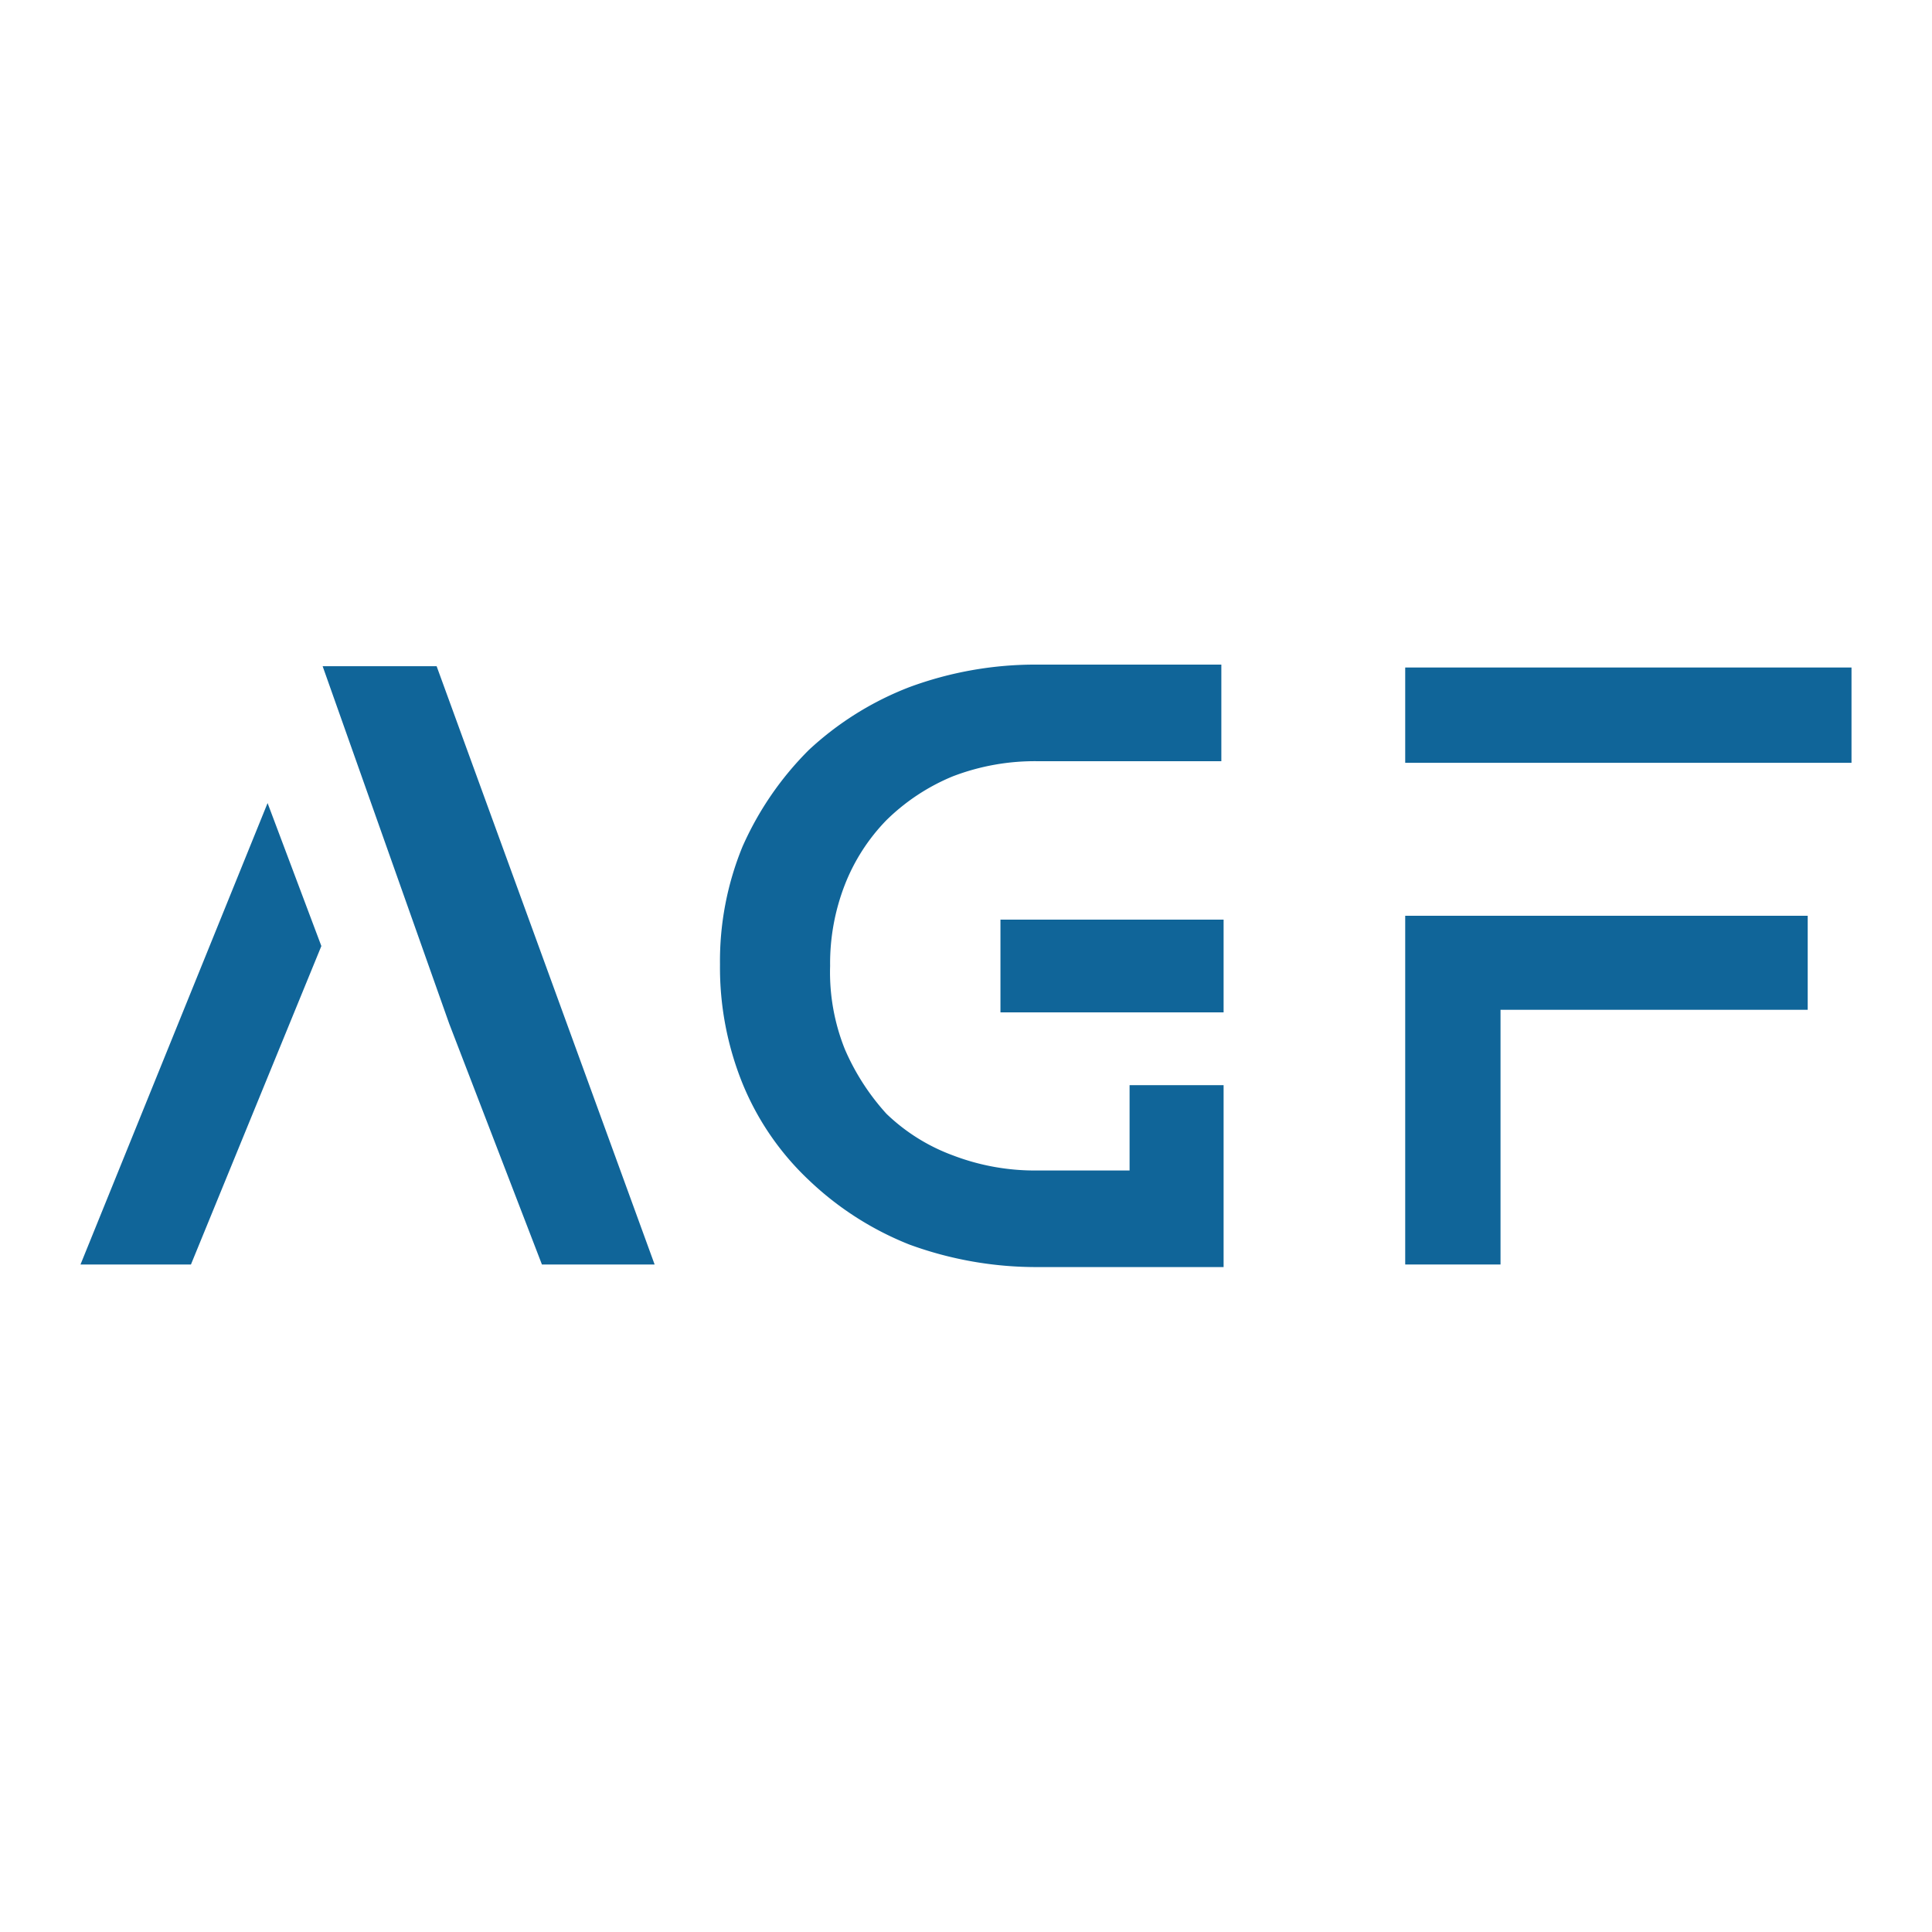 <?xml version="1.0" encoding="UTF-8"?>
<svg xmlns="http://www.w3.org/2000/svg" id="Camada_1" data-name="Camada 1" viewBox="0 0 60 60">
  <defs>
    <style>.cls-1{fill:#106599;}</style>
  </defs>
  <polygon class="cls-1" points="10.02 20.69 13.95 31.79 16.83 39.27 20.33 39.27 13.56 20.69 10.02 20.69"></polygon>
  <polygon class="cls-1" points="2.5 39.27 5.93 39.27 9.98 29.38 8.31 24.94 2.5 39.27"></polygon>
  <path class="cls-1" d="M35.08,36.35H32.24a7.11,7.11,0,0,1-2.65-.47,5.92,5.92,0,0,1-2.06-1.29,7.24,7.24,0,0,1-1.29-2A6.42,6.42,0,0,1,25.78,30a6.74,6.74,0,0,1,.46-2.53,6,6,0,0,1,1.29-2,6.43,6.43,0,0,1,2.06-1.36,7.11,7.11,0,0,1,2.65-.47l5.69,0v-3l-5.69,0a11.29,11.29,0,0,0-4,.7,9.7,9.7,0,0,0-3.12,1.95,9.88,9.88,0,0,0-2.06,3,9.36,9.36,0,0,0-.7,3.66,9.6,9.6,0,0,0,.7,3.7,8.57,8.57,0,0,0,2.06,3,9.69,9.69,0,0,0,3.12,2,11.46,11.46,0,0,0,4,.7H38V33.7H35.08Z"></path>
  <rect class="cls-1" x="43.64" y="20.73" width="13.86" height="2.96"></rect>
  <path class="cls-1" d="M31.07,31.44H38V28.56H31.07Z"></path>
  <polygon class="cls-1" points="43.64 28.44 43.64 31.36 43.64 39.27 46.6 39.27 46.6 31.36 56.14 31.36 56.14 28.44 46.6 28.44 43.64 28.44"></polygon>
</svg>
